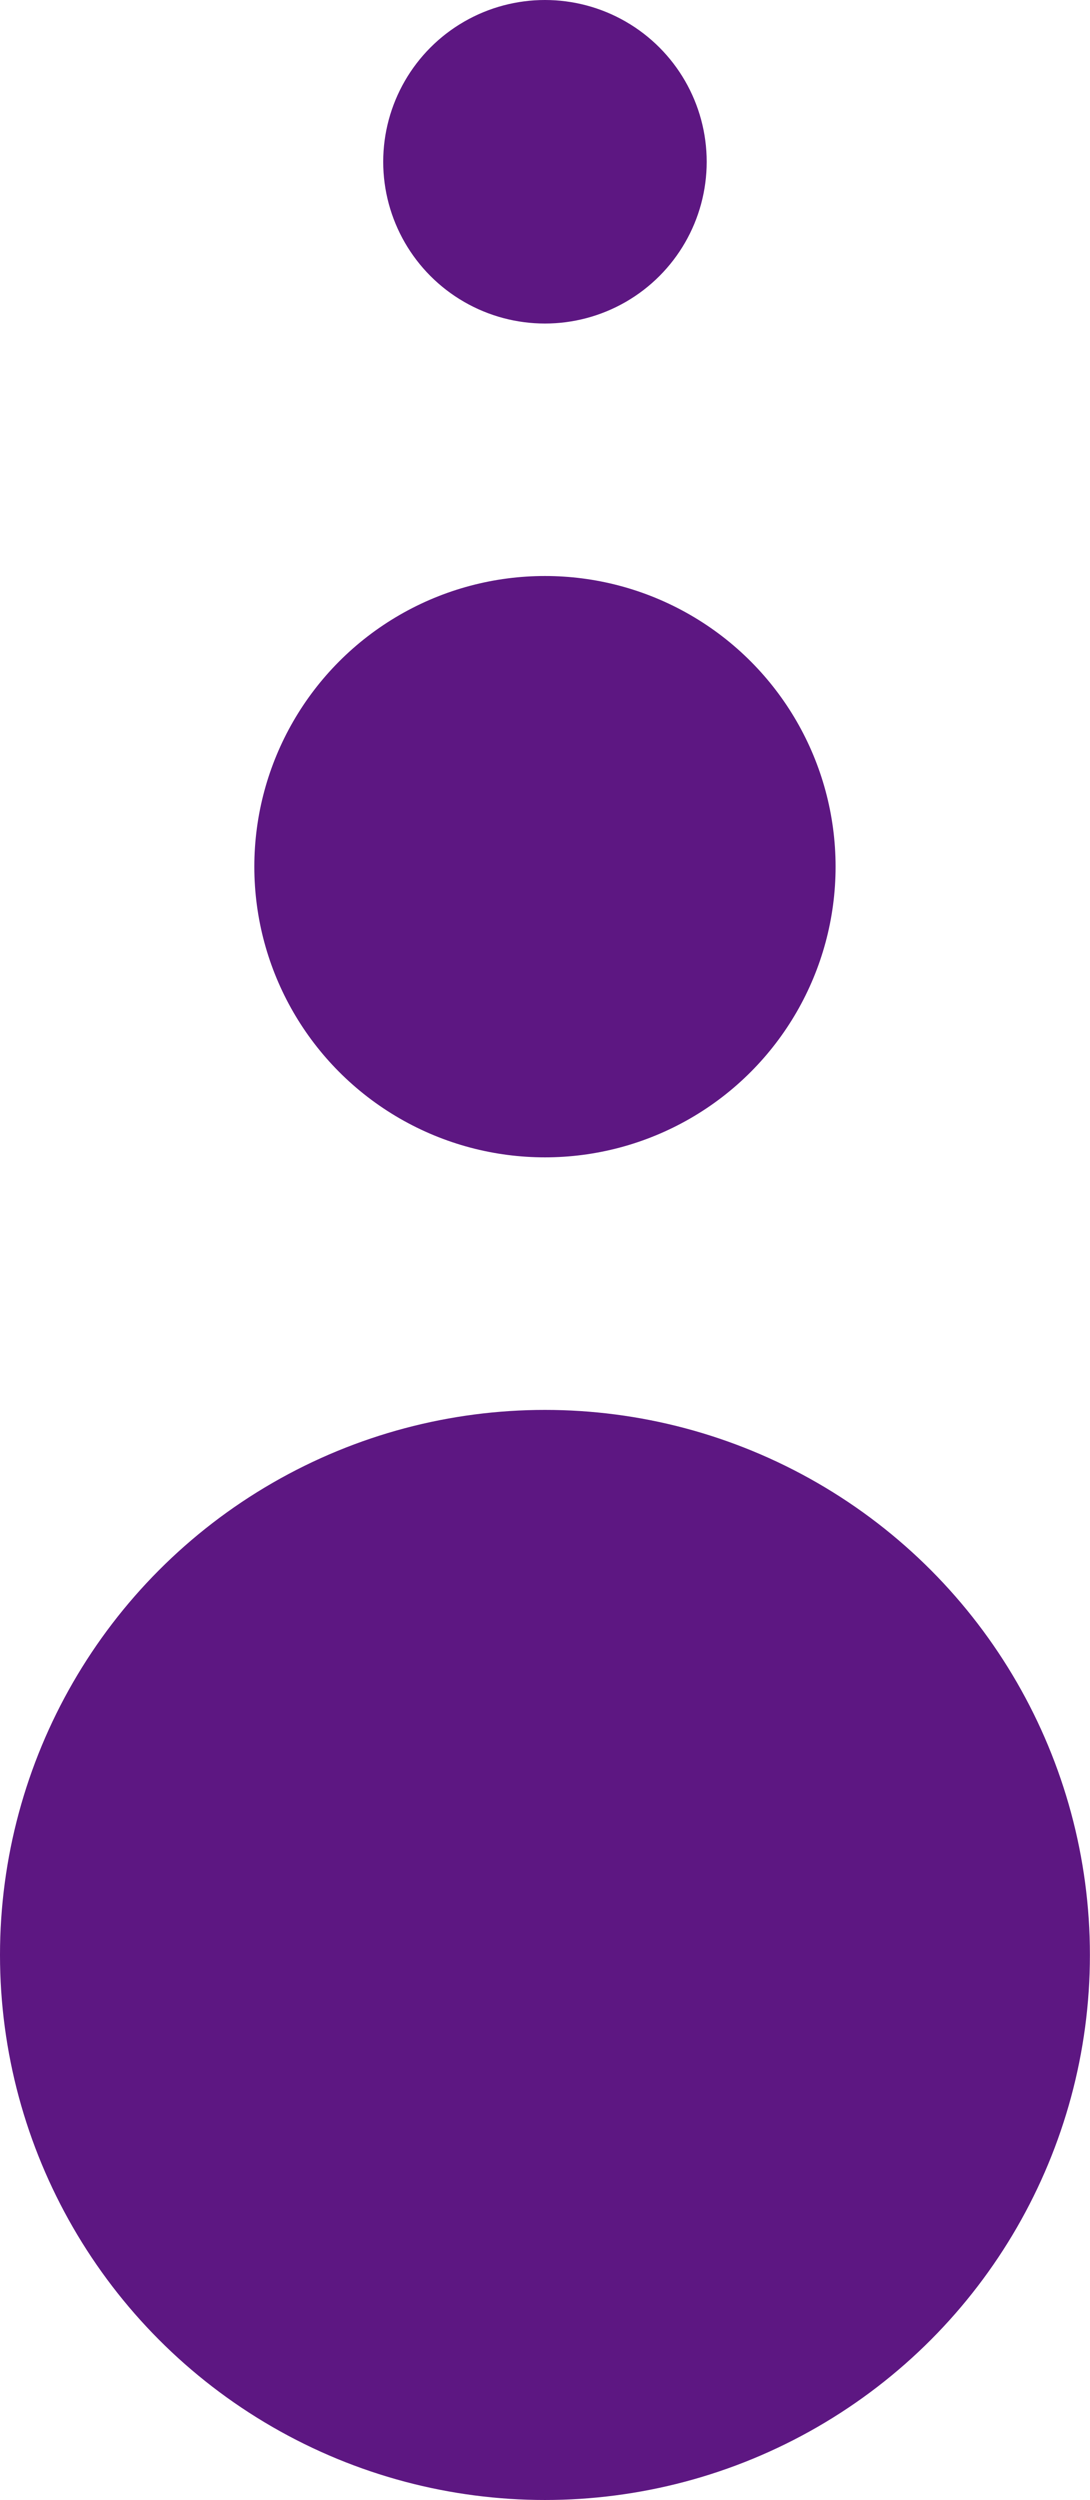 <svg xmlns="http://www.w3.org/2000/svg" id="Capa_2" data-name="Capa 2" viewBox="0 0 120.09 275.39"><defs><style>      .cls-1 {        fill: #5d1782;      }    </style></defs><g id="Capa_1-2" data-name="Capa 1"><g><circle class="cls-1" cx="60.04" cy="215.35" r="60.04"></circle><circle class="cls-1" cx="60.04" cy="95.47" r="32.02"></circle><circle class="cls-1" cx="60.04" cy="17.82" r="17.82"></circle></g></g></svg>
